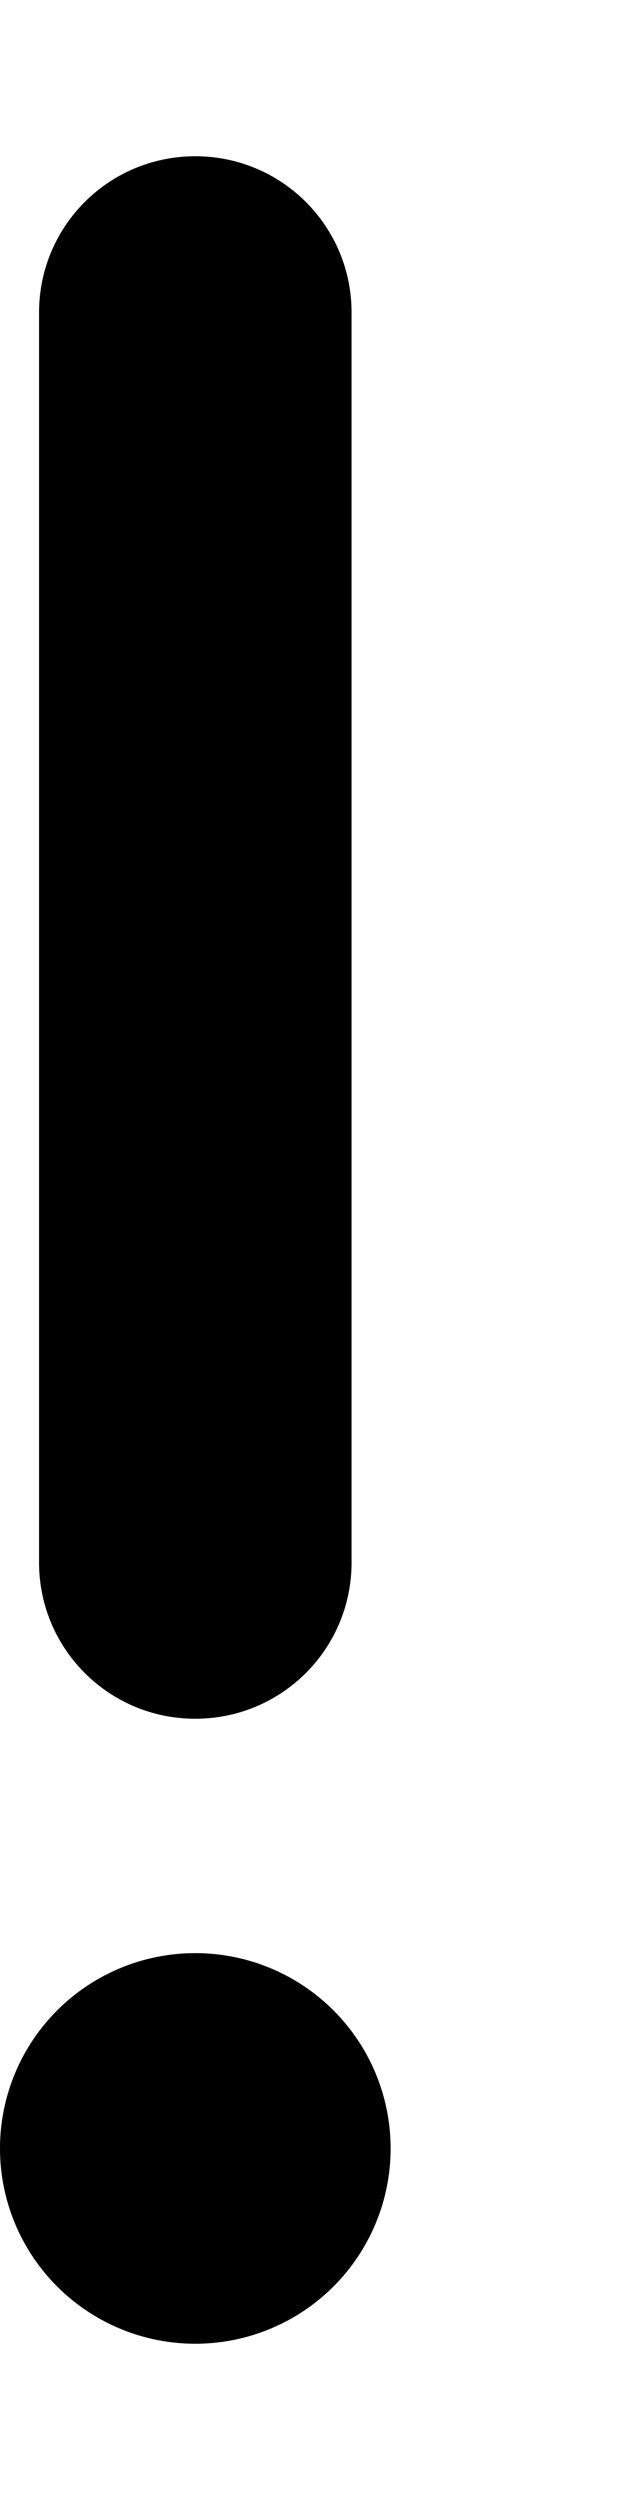 <svg fill="currentColor" xmlns="http://www.w3.org/2000/svg" viewBox="0 0 128 512"><!--! Font Awesome Free 6.3.0 by @fontawesome - https://fontawesome.com License - https://fontawesome.com/license/free (Icons: CC BY 4.0, Fonts: SIL OFL 1.1, Code: MIT License) Copyright 2023 Fonticons, Inc. --><path d="M72 64c0-17.7-14.3-32-32-32S8 46.3 8 64V320c0 17.7 14.3 32 32 32s32-14.3 32-32V64zM40 480a40 40 0 1 0 0-80 40 40 0 1 0 0 80z"/></svg>